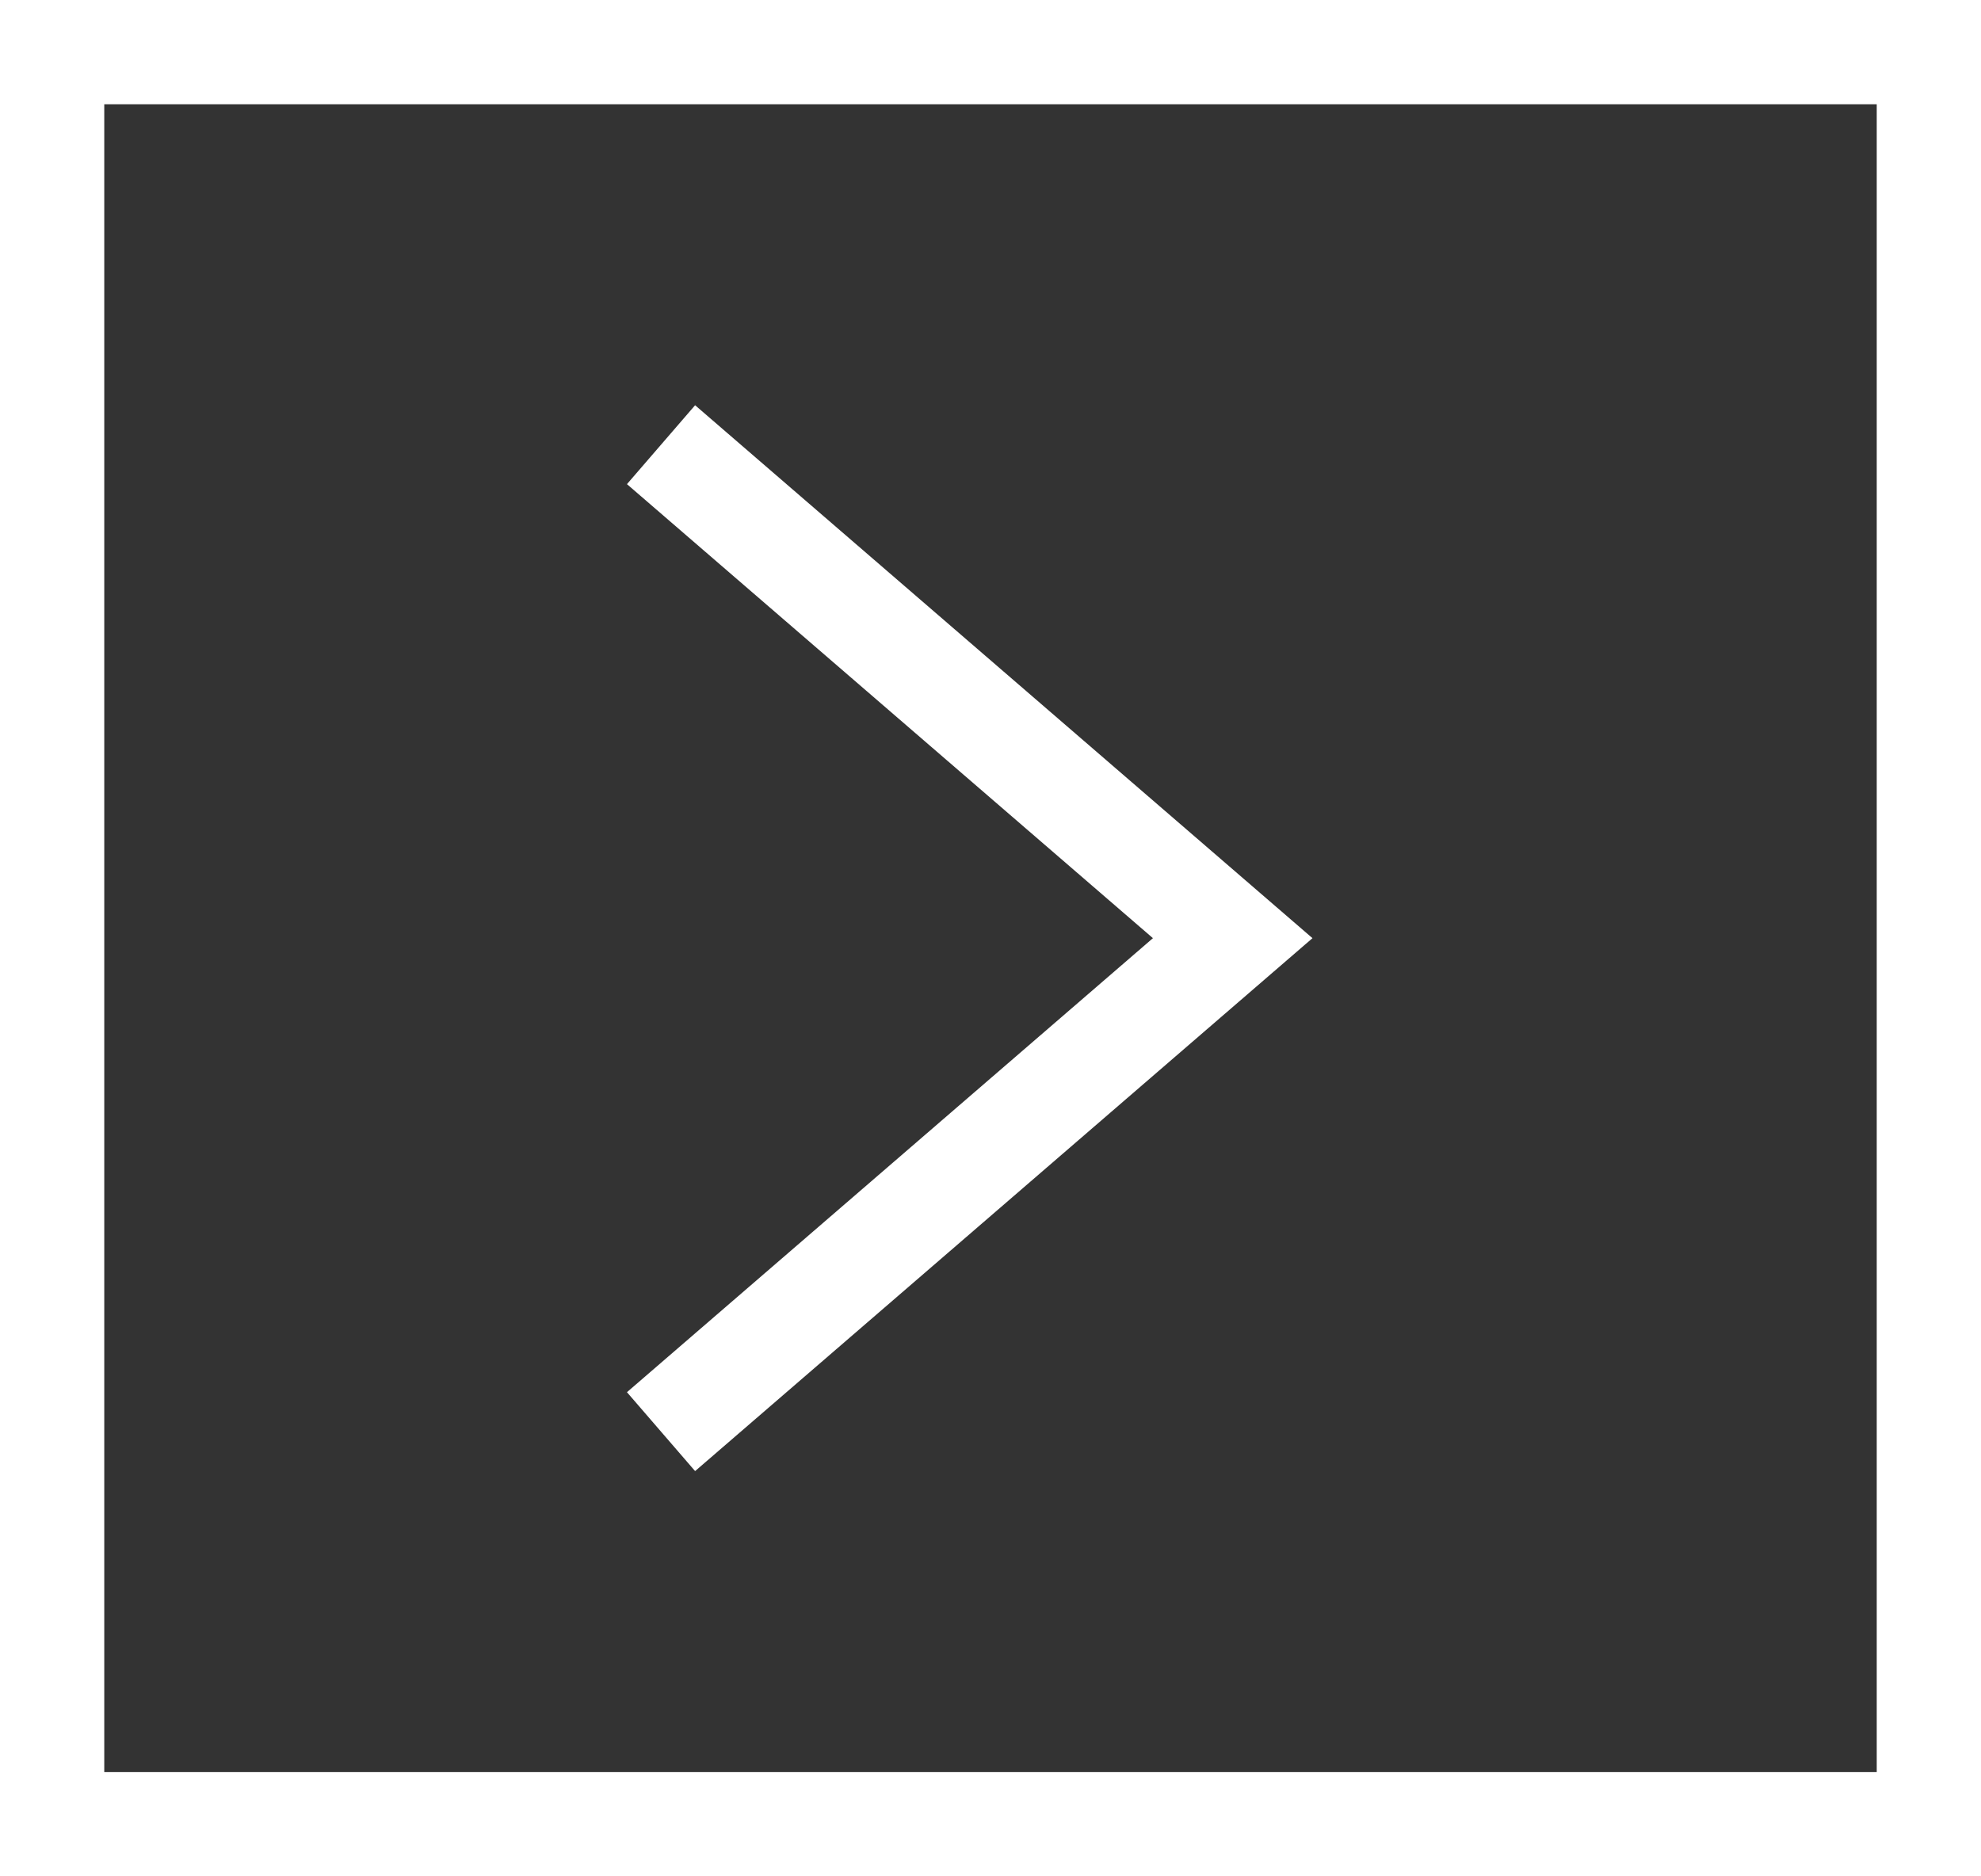 <svg xmlns="http://www.w3.org/2000/svg" width="19" height="18" viewBox="0 0 19 18">
  <rect x="0" y="0" width="19" height="18" fill="#333333" stroke="none"/>
  <g id="slide-next" transform="translate(-827 -658)">
    <g id="長方形_17612" data-name="長方形 17612" transform="translate(846 676) rotate(180)" fill="none" stroke="#fff" stroke-width="1">
      <rect width="19" height="18" stroke="none"/>
      <rect x="0.5" y="0.5" width="18" height="17" fill="none"/>
    </g>
    <path id="パス_31960" data-name="パス 31960" d="M0,9.468,5.483,4.734,0,0" transform="translate(833.34 662.266)" fill="none" stroke="#fff" stroke-width="1"/>
  </g>
</svg>
